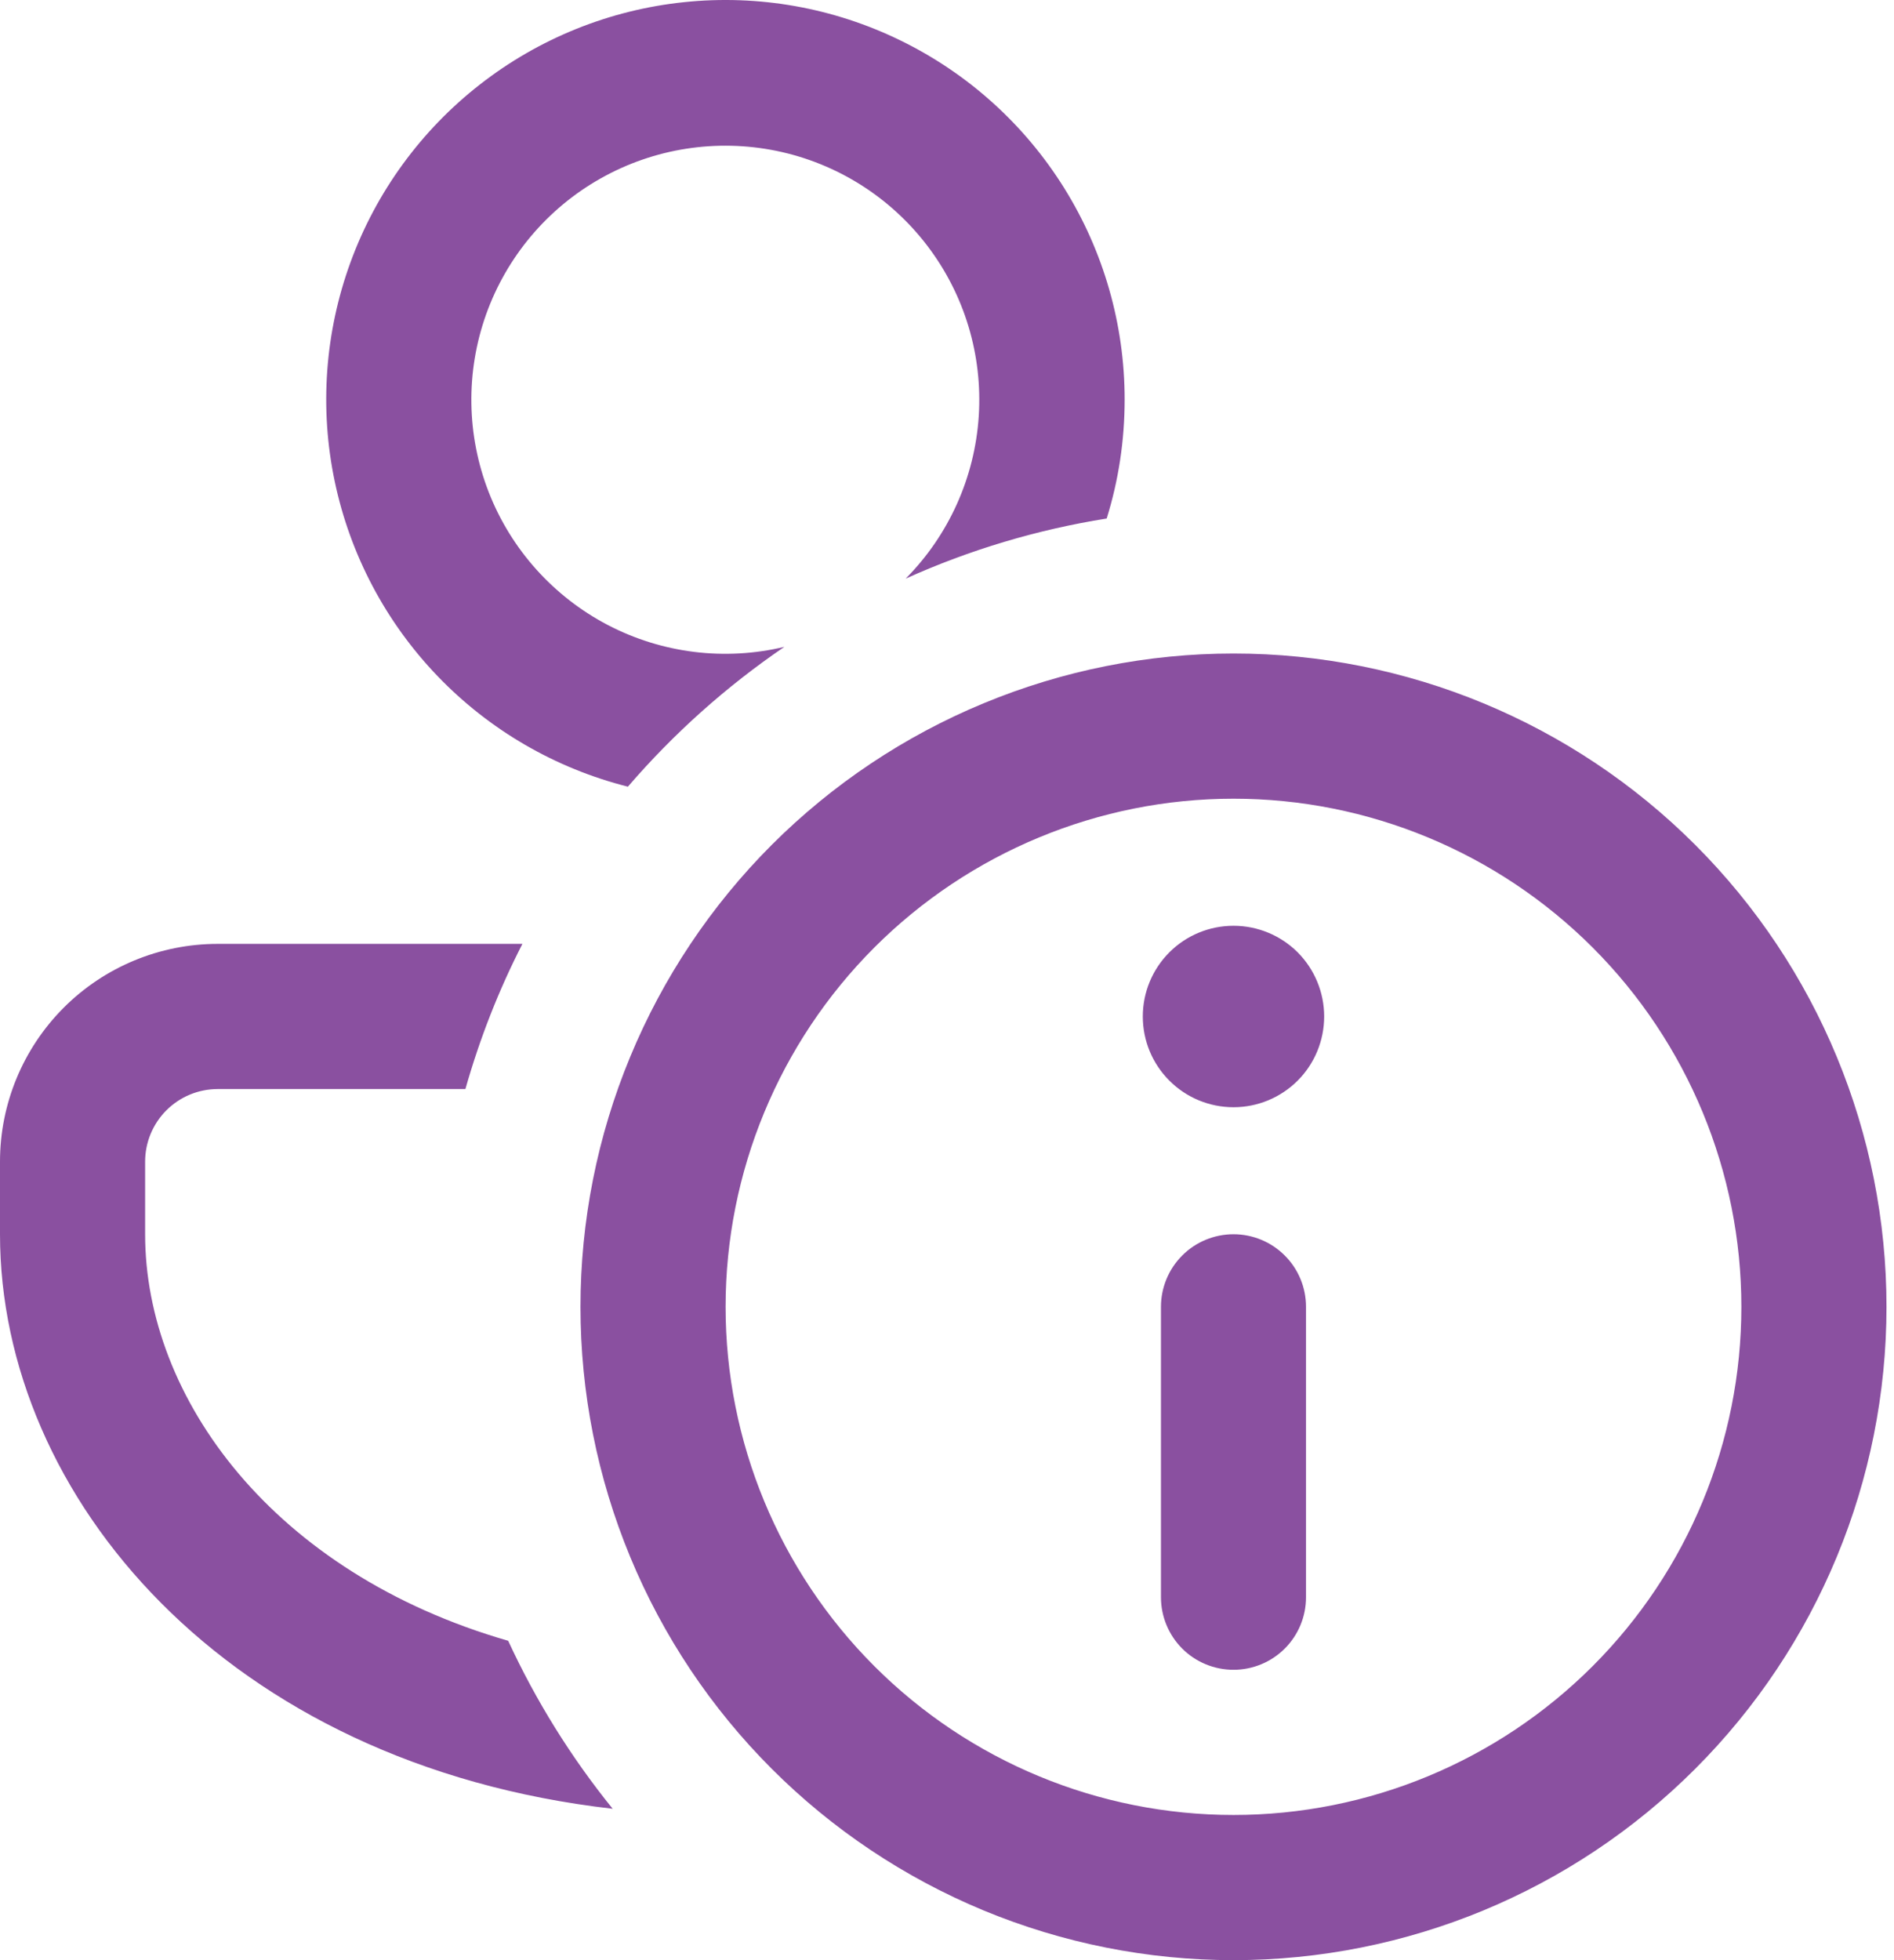 <svg width="29" height="30" viewBox="0 0 29 30" fill="none" xmlns="http://www.w3.org/2000/svg">
<path d="M0 18.89C0 22.896 3.455 27.007 9.381 27.683C8.743 26.895 8.206 26.032 7.781 25.112C4.182 24.074 2.222 21.397 2.222 18.89V17.779C2.222 17.485 2.339 17.202 2.547 16.994C2.756 16.785 3.038 16.668 3.333 16.668H7.126C7.346 15.893 7.637 15.151 7.999 14.446H3.333C2.449 14.446 1.601 14.797 0.976 15.422C0.351 16.048 0 16.895 0 17.779V18.89ZM17.22 6.114C17.22 6.747 17.125 7.358 16.945 7.936C15.883 8.105 14.848 8.414 13.867 8.856C14.528 8.19 14.925 7.307 14.986 6.371C15.047 5.435 14.768 4.508 14.199 3.762C13.631 3.016 12.812 2.5 11.893 2.31C10.974 2.121 10.018 2.269 9.2 2.729C8.382 3.189 7.759 3.928 7.443 4.812C7.128 5.696 7.143 6.663 7.485 7.537C7.827 8.41 8.474 9.13 9.305 9.565C10.137 9.999 11.097 10.118 12.01 9.9C11.121 10.506 10.316 11.225 9.614 12.04C8.504 11.76 7.495 11.175 6.701 10.349C5.908 9.524 5.362 8.492 5.126 7.372C4.89 6.252 4.974 5.088 5.367 4.013C5.76 2.938 6.448 1.994 7.351 1.291C8.254 0.587 9.336 0.151 10.475 0.033C11.614 -0.086 12.763 0.118 13.791 0.621C14.82 1.123 15.687 1.905 16.293 2.876C16.899 3.847 17.22 4.969 17.22 6.114ZM18.887 14.169C18.518 14.169 18.165 14.315 17.905 14.575C17.644 14.836 17.498 15.189 17.498 15.557C17.498 15.926 17.644 16.279 17.905 16.539C18.165 16.8 18.518 16.946 18.887 16.946C19.255 16.946 19.608 16.8 19.869 16.539C20.129 16.279 20.275 15.926 20.275 15.557C20.275 15.189 20.129 14.836 19.869 14.575C19.608 14.315 19.255 14.169 18.887 14.169ZM18.887 25.556C19.181 25.556 19.464 25.439 19.672 25.231C19.881 25.022 19.997 24.74 19.997 24.445V20.001C19.997 19.707 19.881 19.424 19.672 19.216C19.464 19.007 19.181 18.89 18.887 18.89C18.592 18.89 18.309 19.007 18.101 19.216C17.893 19.424 17.776 19.707 17.776 20.001V24.445C17.776 24.74 17.893 25.022 18.101 25.231C18.309 25.439 18.592 25.556 18.887 25.556ZM18.887 10.002C17.573 10.002 16.273 10.261 15.06 10.764C13.847 11.266 12.745 12.003 11.816 12.931C10.888 13.86 10.151 14.962 9.649 16.175C9.146 17.388 8.888 18.688 8.888 20.001C8.888 21.314 9.146 22.614 9.649 23.828C10.151 25.041 10.888 26.143 11.816 27.071C12.745 28 13.847 28.736 15.06 29.239C16.273 29.741 17.573 30 18.887 30C21.538 30 24.082 28.947 25.957 27.071C27.832 25.196 28.885 22.653 28.885 20.001C28.885 17.349 27.832 14.806 25.957 12.931C24.082 11.056 21.538 10.002 18.887 10.002ZM18.887 12.224C20.949 12.224 22.927 13.044 24.386 14.502C25.844 15.961 26.663 17.939 26.663 20.001C26.663 22.064 25.844 24.042 24.386 25.5C22.927 26.959 20.949 27.778 18.887 27.778C16.824 27.778 14.846 26.959 13.387 25.5C11.929 24.042 11.11 22.064 11.11 20.001C11.11 17.939 11.929 15.961 13.387 14.502C14.846 13.044 16.824 12.224 18.887 12.224Z" fill="#8A50A0"/>
</svg>

